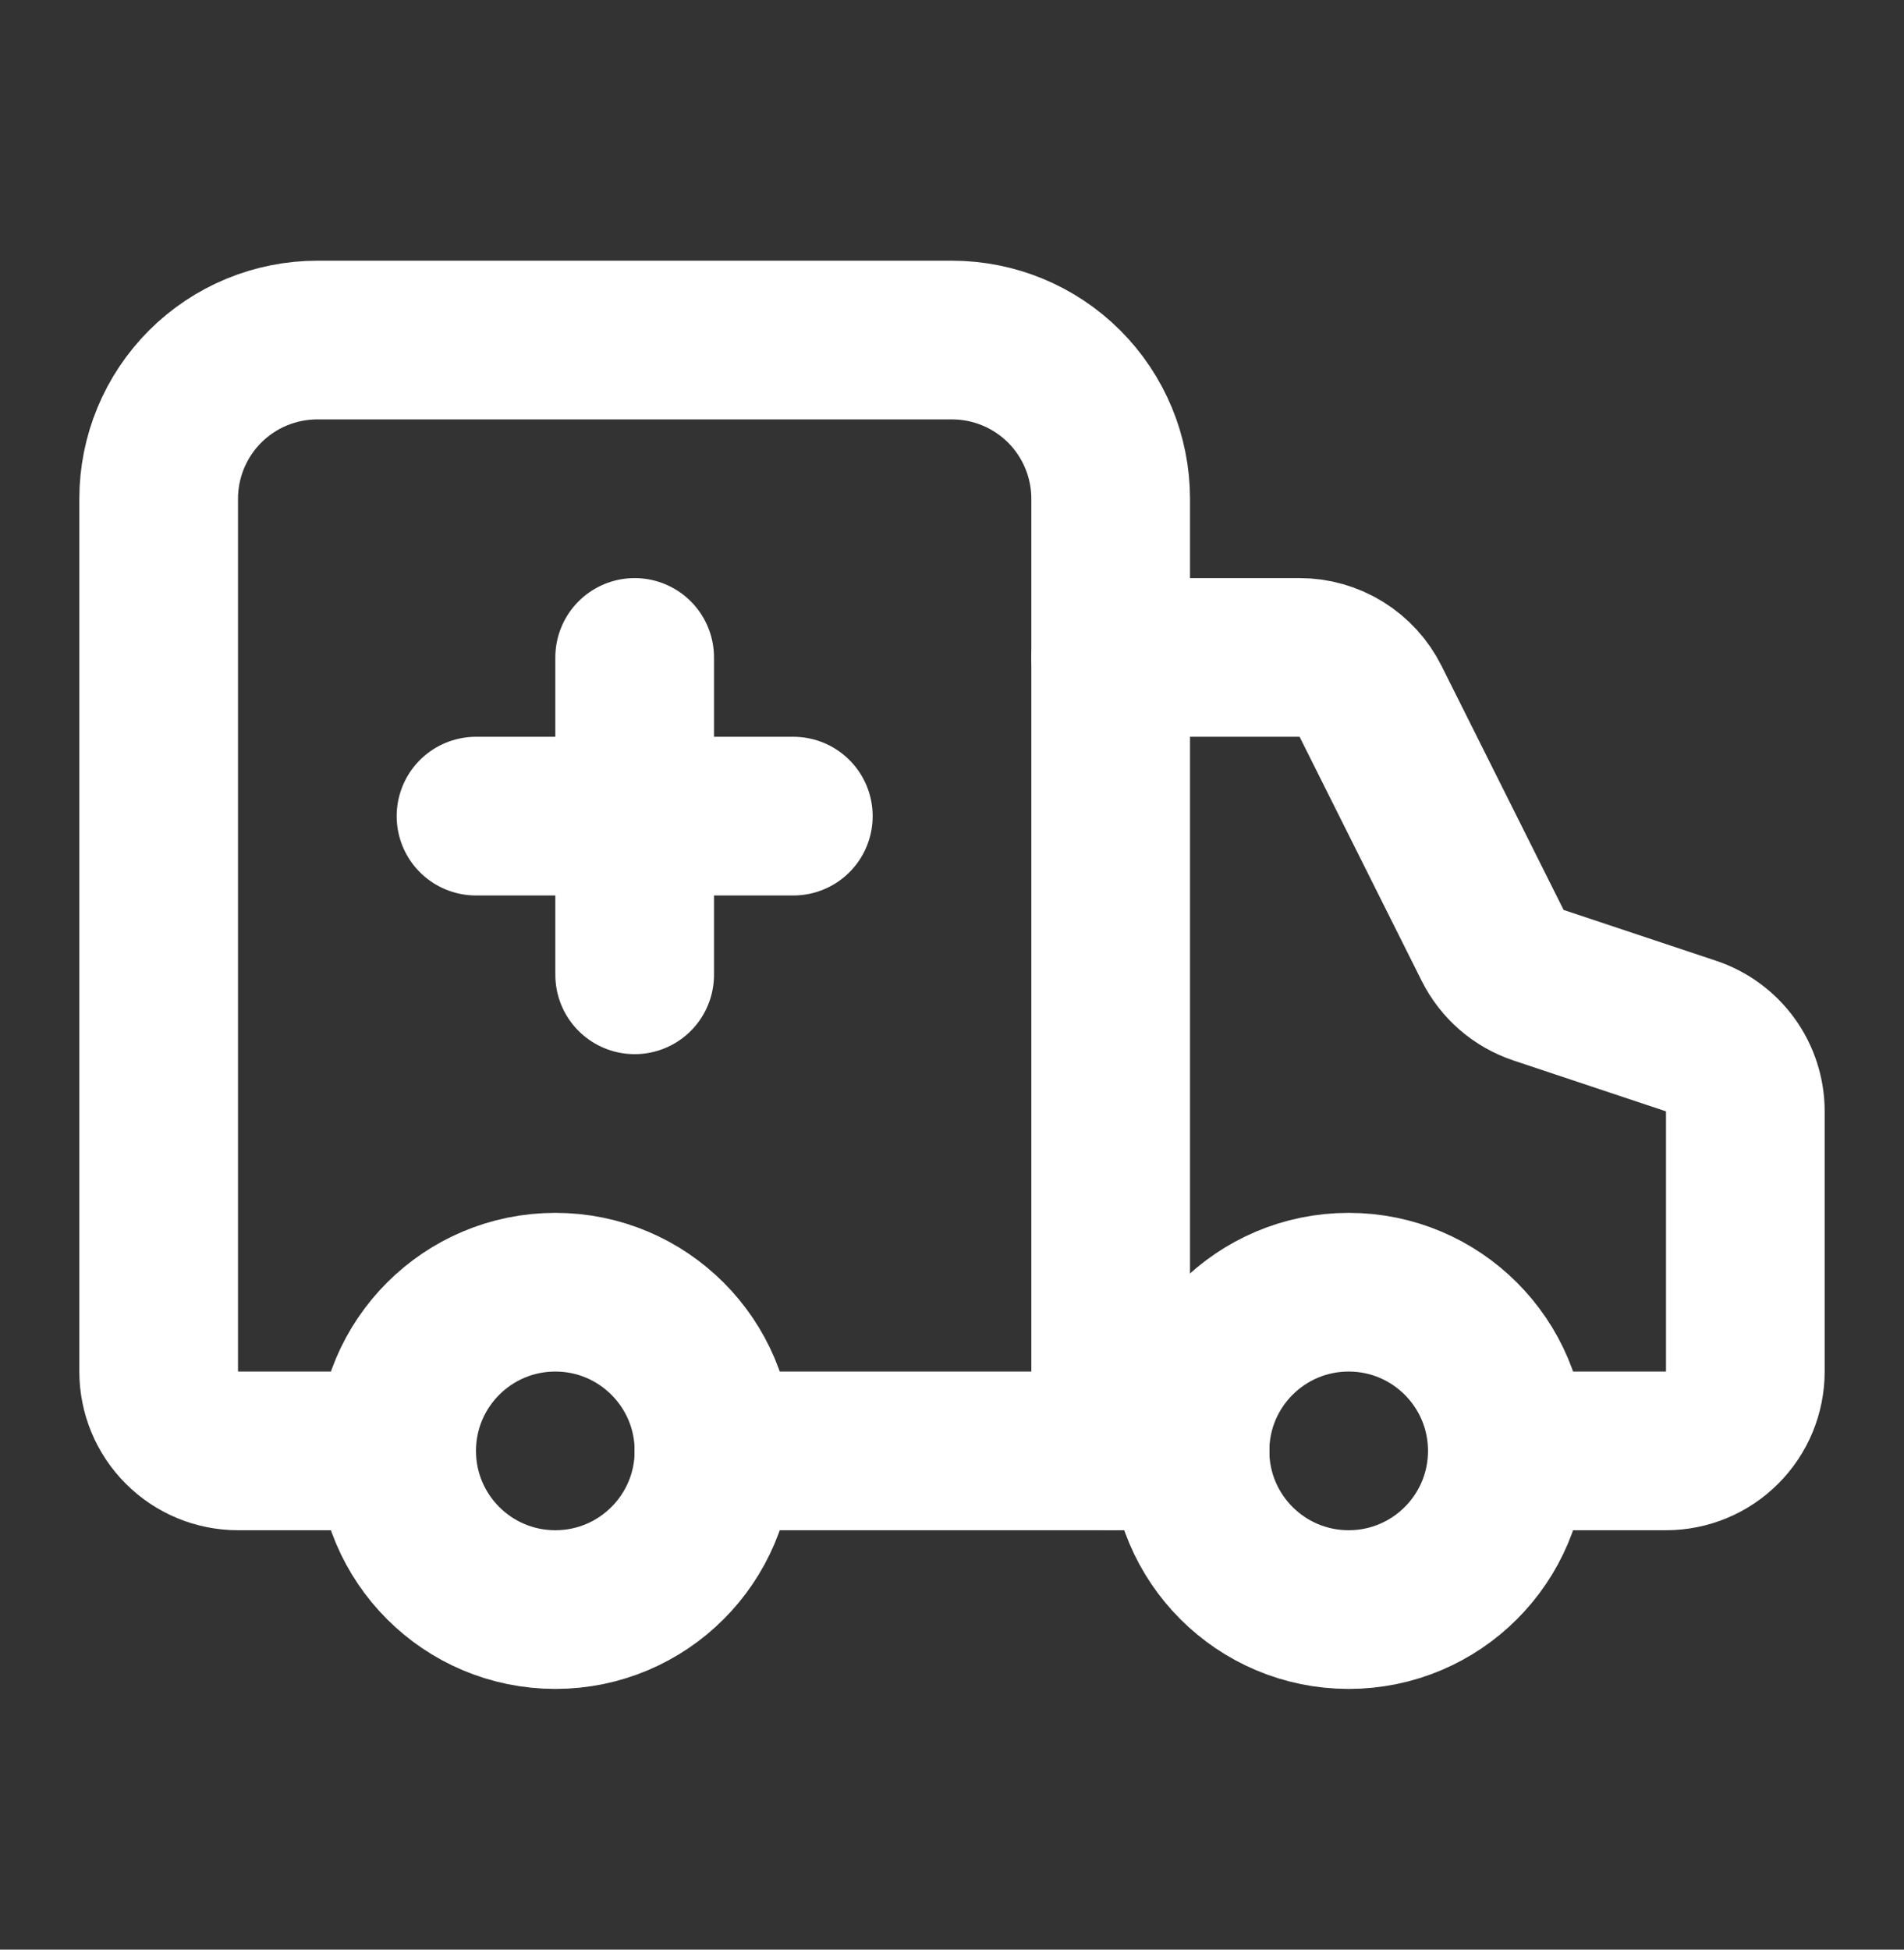 <svg width="42" height="43" viewBox="0 0 42 43" fill="none" xmlns="http://www.w3.org/2000/svg">
<rect x="0" y="0" width="42" height="43" fill="#333333" stroke="none"/>
<path d="M17.5 18H10.5" stroke="white" stroke-width="3.5" stroke-linecap="round" stroke-linejoin="round"/>
<path d="M24.5 32V11C24.5 10.072 24.131 9.181 23.475 8.525C22.819 7.869 21.928 7.5 21 7.5H7C6.072 7.5 5.181 7.869 4.525 8.525C3.869 9.181 3.5 10.072 3.5 11V30.25C3.5 30.714 3.684 31.159 4.013 31.487C4.341 31.816 4.786 32 5.25 32H8.75" stroke="white" stroke-width="3.5" stroke-linecap="round" stroke-linejoin="round"/>
<path d="M33.25 32H36.75C37.214 32 37.659 31.816 37.987 31.487C38.316 31.159 38.5 30.714 38.5 30.25V24.51C38.5 24.143 38.384 23.785 38.169 23.487C37.954 23.19 37.651 22.967 37.303 22.851L33.938 21.729C33.72 21.656 33.518 21.541 33.345 21.391C33.171 21.24 33.029 21.056 32.926 20.851L30.233 15.468C30.088 15.177 29.864 14.933 29.588 14.762C29.312 14.591 28.993 14.5 28.669 14.5H24.5" stroke="white" stroke-width="3.5" stroke-linecap="round" stroke-linejoin="round"/>
<path d="M14 14.5V21.5" stroke="white" stroke-width="3.5" stroke-linecap="round" stroke-linejoin="round"/>
<path d="M15.75 32H26.25" stroke="white" stroke-width="3.5" stroke-linecap="round" stroke-linejoin="round"/>
<path d="M29.75 35.5C31.683 35.5 33.25 33.933 33.25 32C33.25 30.067 31.683 28.5 29.75 28.5C27.817 28.5 26.25 30.067 26.25 32C26.25 33.933 27.817 35.5 29.75 35.5Z" stroke="white" stroke-width="3.5" stroke-linecap="round" stroke-linejoin="round"/>
<path d="M12.25 35.5C14.183 35.5 15.75 33.933 15.75 32C15.75 30.067 14.183 28.5 12.25 28.5C10.317 28.5 8.75 30.067 8.75 32C8.75 33.933 10.317 35.5 12.25 35.5Z" stroke="white" stroke-width="3.5" stroke-linecap="round" stroke-linejoin="round"/>
</svg>
